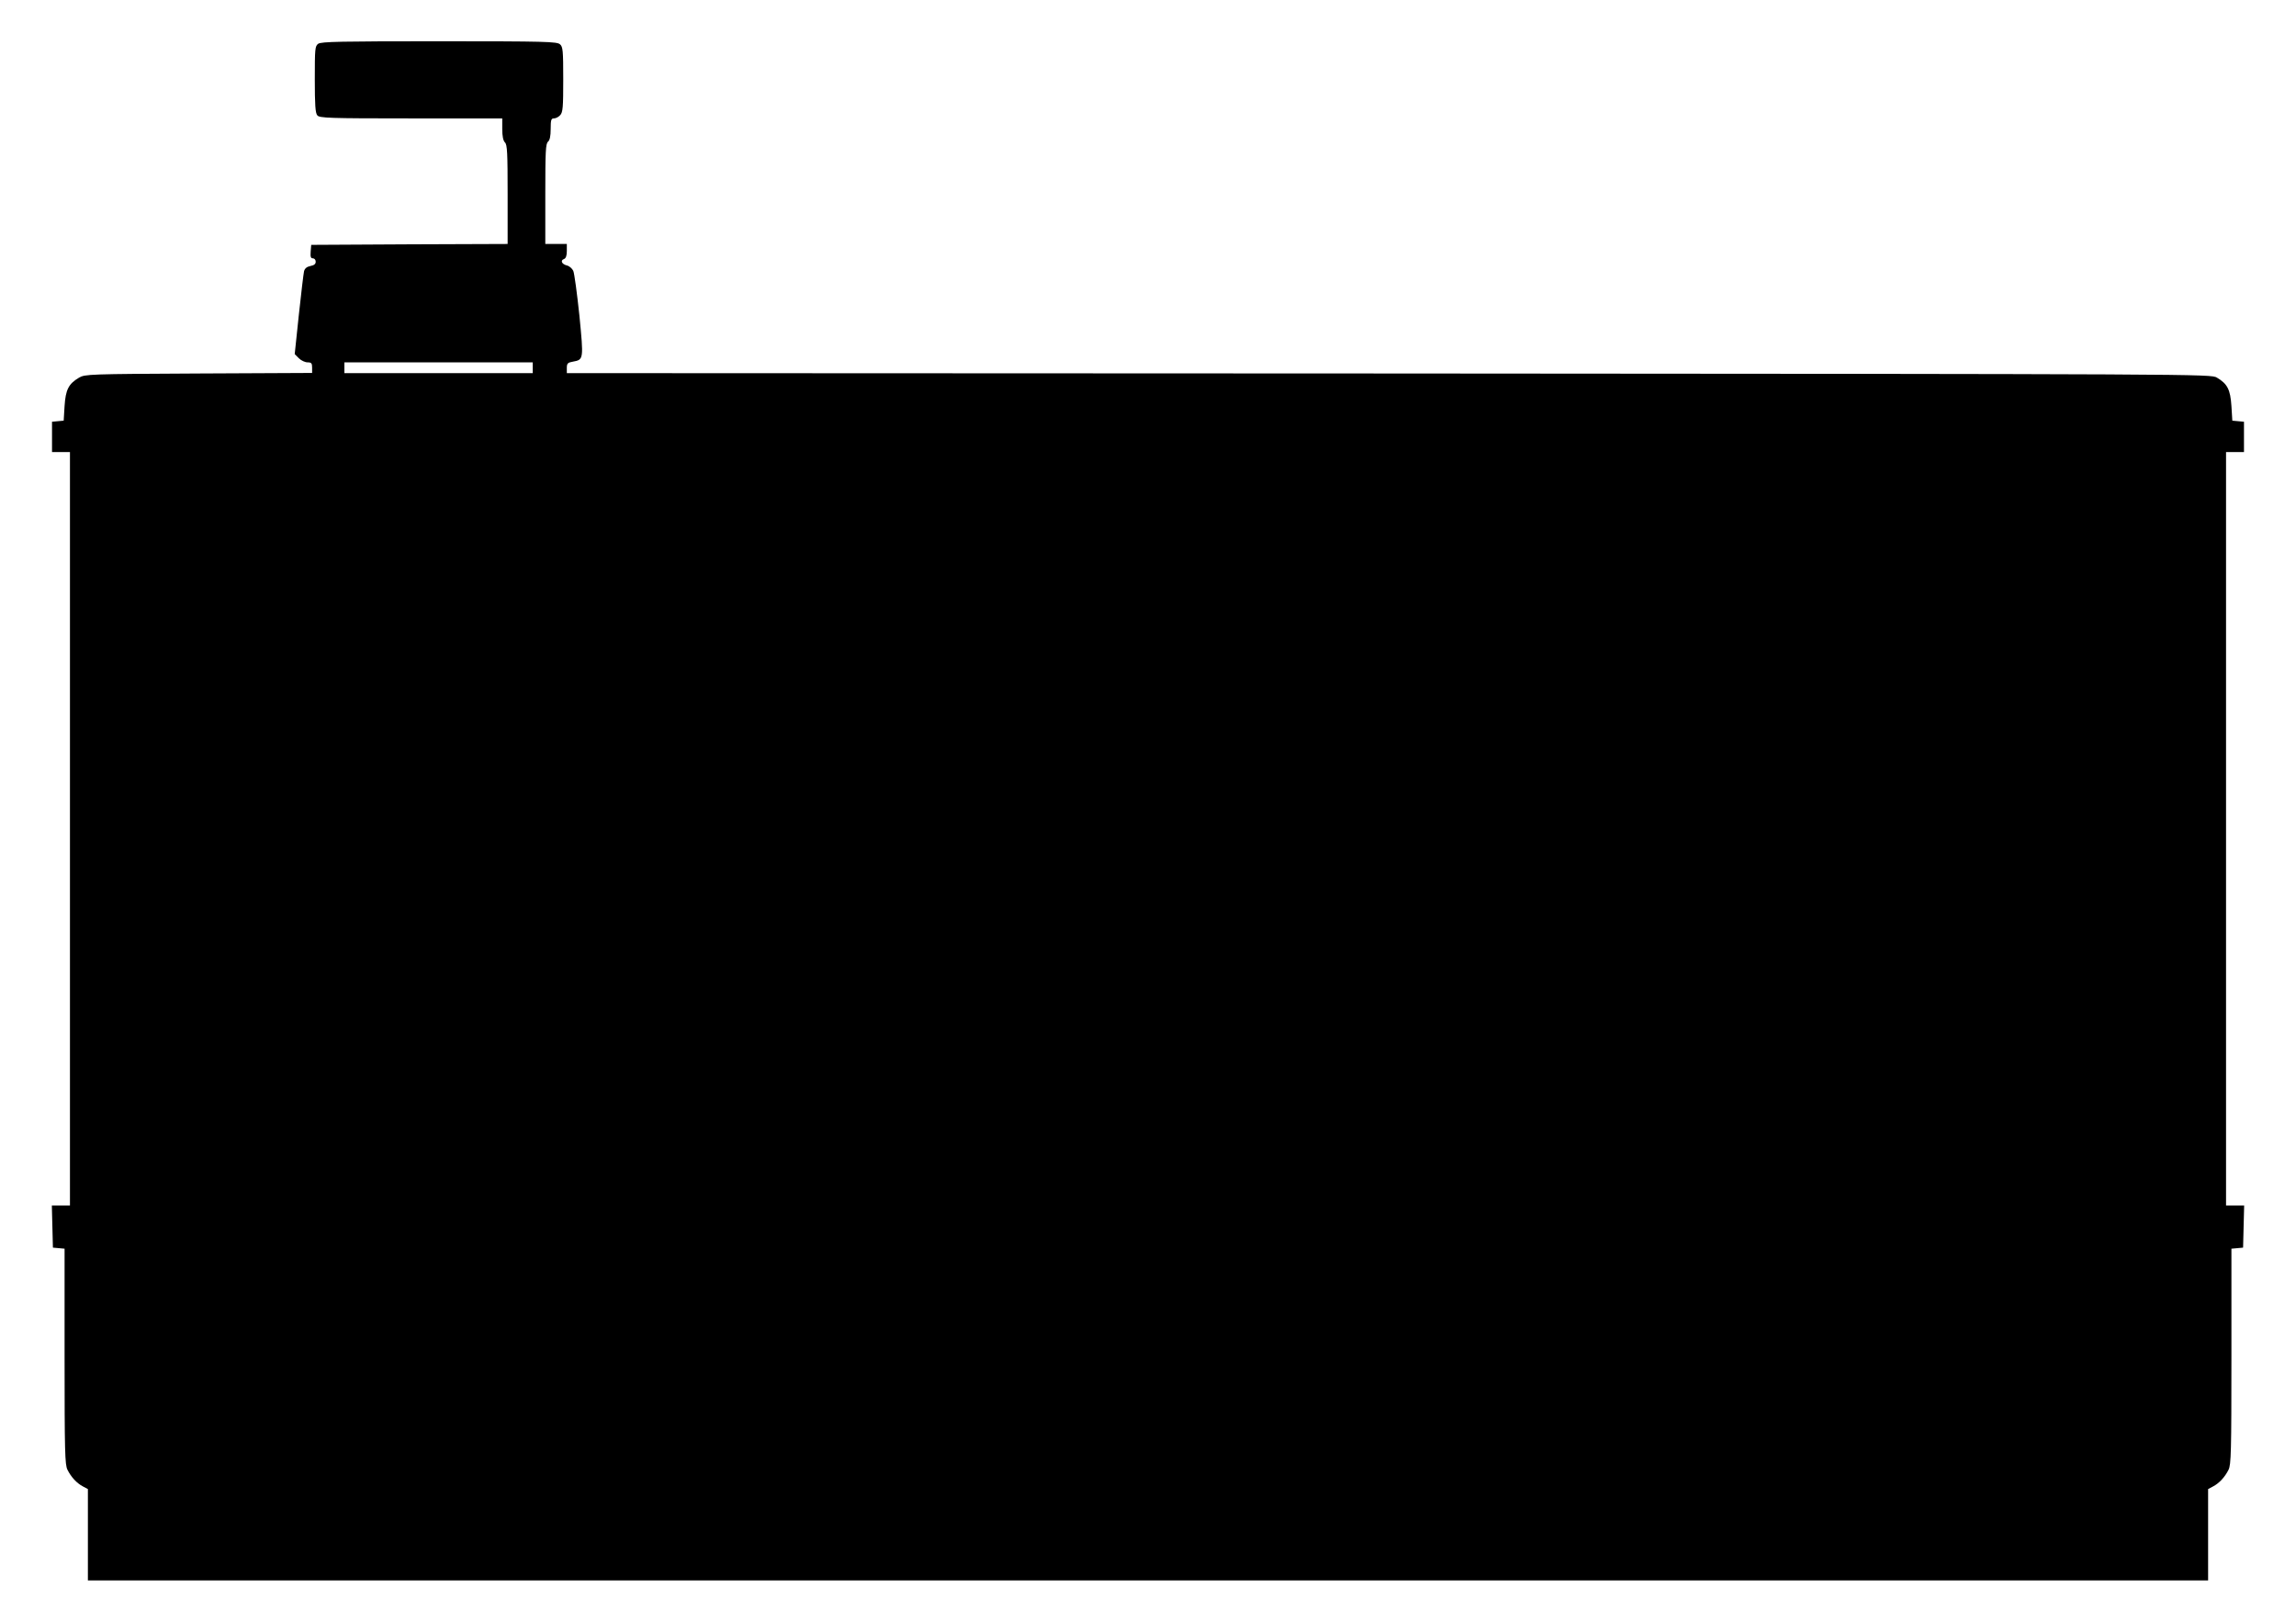 <?xml version="1.0" standalone="no"?>
<!DOCTYPE svg PUBLIC "-//W3C//DTD SVG 20010904//EN"
 "http://www.w3.org/TR/2001/REC-SVG-20010904/DTD/svg10.dtd">
<svg version="1.0" xmlns="http://www.w3.org/2000/svg"
 width="1280pt" height="904pt" viewBox="0 0 1280 904"
 preserveAspectRatio="xMidYMid meet">
<g transform="translate(0,904) scale(0.1,-0.1)"
fill="#000000" stroke="none">
<path d="M1774 8796 c-18 -13 -19 -28 -19 -199 0 -141 3 -188 14 -200 12 -15
61 -17 522 -17 l509 0 0 -59 c0 -40 5 -65 15 -75 13 -12 15 -59 15 -290 l0
-276 -547 -2 -548 -3 -3 -37 c-2 -29 0 -38 12 -38 9 0 16 -8 16 -19 0 -13 -9
-20 -30 -24 -20 -4 -31 -14 -35 -29 -3 -13 -16 -122 -29 -243 l-23 -219 23
-23 c13 -13 35 -23 49 -23 21 0 25 -5 25 -30 l0 -29 -632 -3 c-612 -3 -634 -4
-667 -23 -59 -35 -75 -67 -81 -158 l-5 -82 -33 -3 -32 -3 0 -85 0 -84 50 0 50
0 0 -2100 0 -2100 -50 0 -51 0 3 -117 3 -118 33 -3 32 -3 0 -600 c0 -533 2
-604 16 -632 21 -42 52 -75 86 -93 l28 -15 0 -254 0 -255 5910 0 5910 0 0 255
0 254 28 15 c34 18 65 51 86 93 14 28 16 99 16 632 l0 600 33 3 32 3 3 118 3
117 -51 0 -50 0 0 2100 0 2100 50 0 50 0 0 84 0 85 -32 3 -33 3 -5 82 c-6 91
-22 123 -81 158 -34 20 -54 20 -4616 23 l-4583 2 0 29 c0 25 5 30 34 35 60 11
60 12 36 258 -13 123 -28 234 -34 248 -6 13 -22 27 -35 30 -29 7 -39 28 -17
36 11 4 16 19 16 45 l0 39 -60 0 -60 0 0 279 c0 235 2 280 15 291 10 8 15 31
15 71 0 51 3 59 18 59 11 0 26 8 35 18 15 16 17 45 17 199 0 162 -2 182 -18
196 -17 15 -78 17 -673 17 -550 0 -658 -2 -675 -14z m1196 -1806 l0 -30 -525
0 -525 0 0 30 0 30 525 0 525 0 0 -30z"/>
</g>
</svg>
